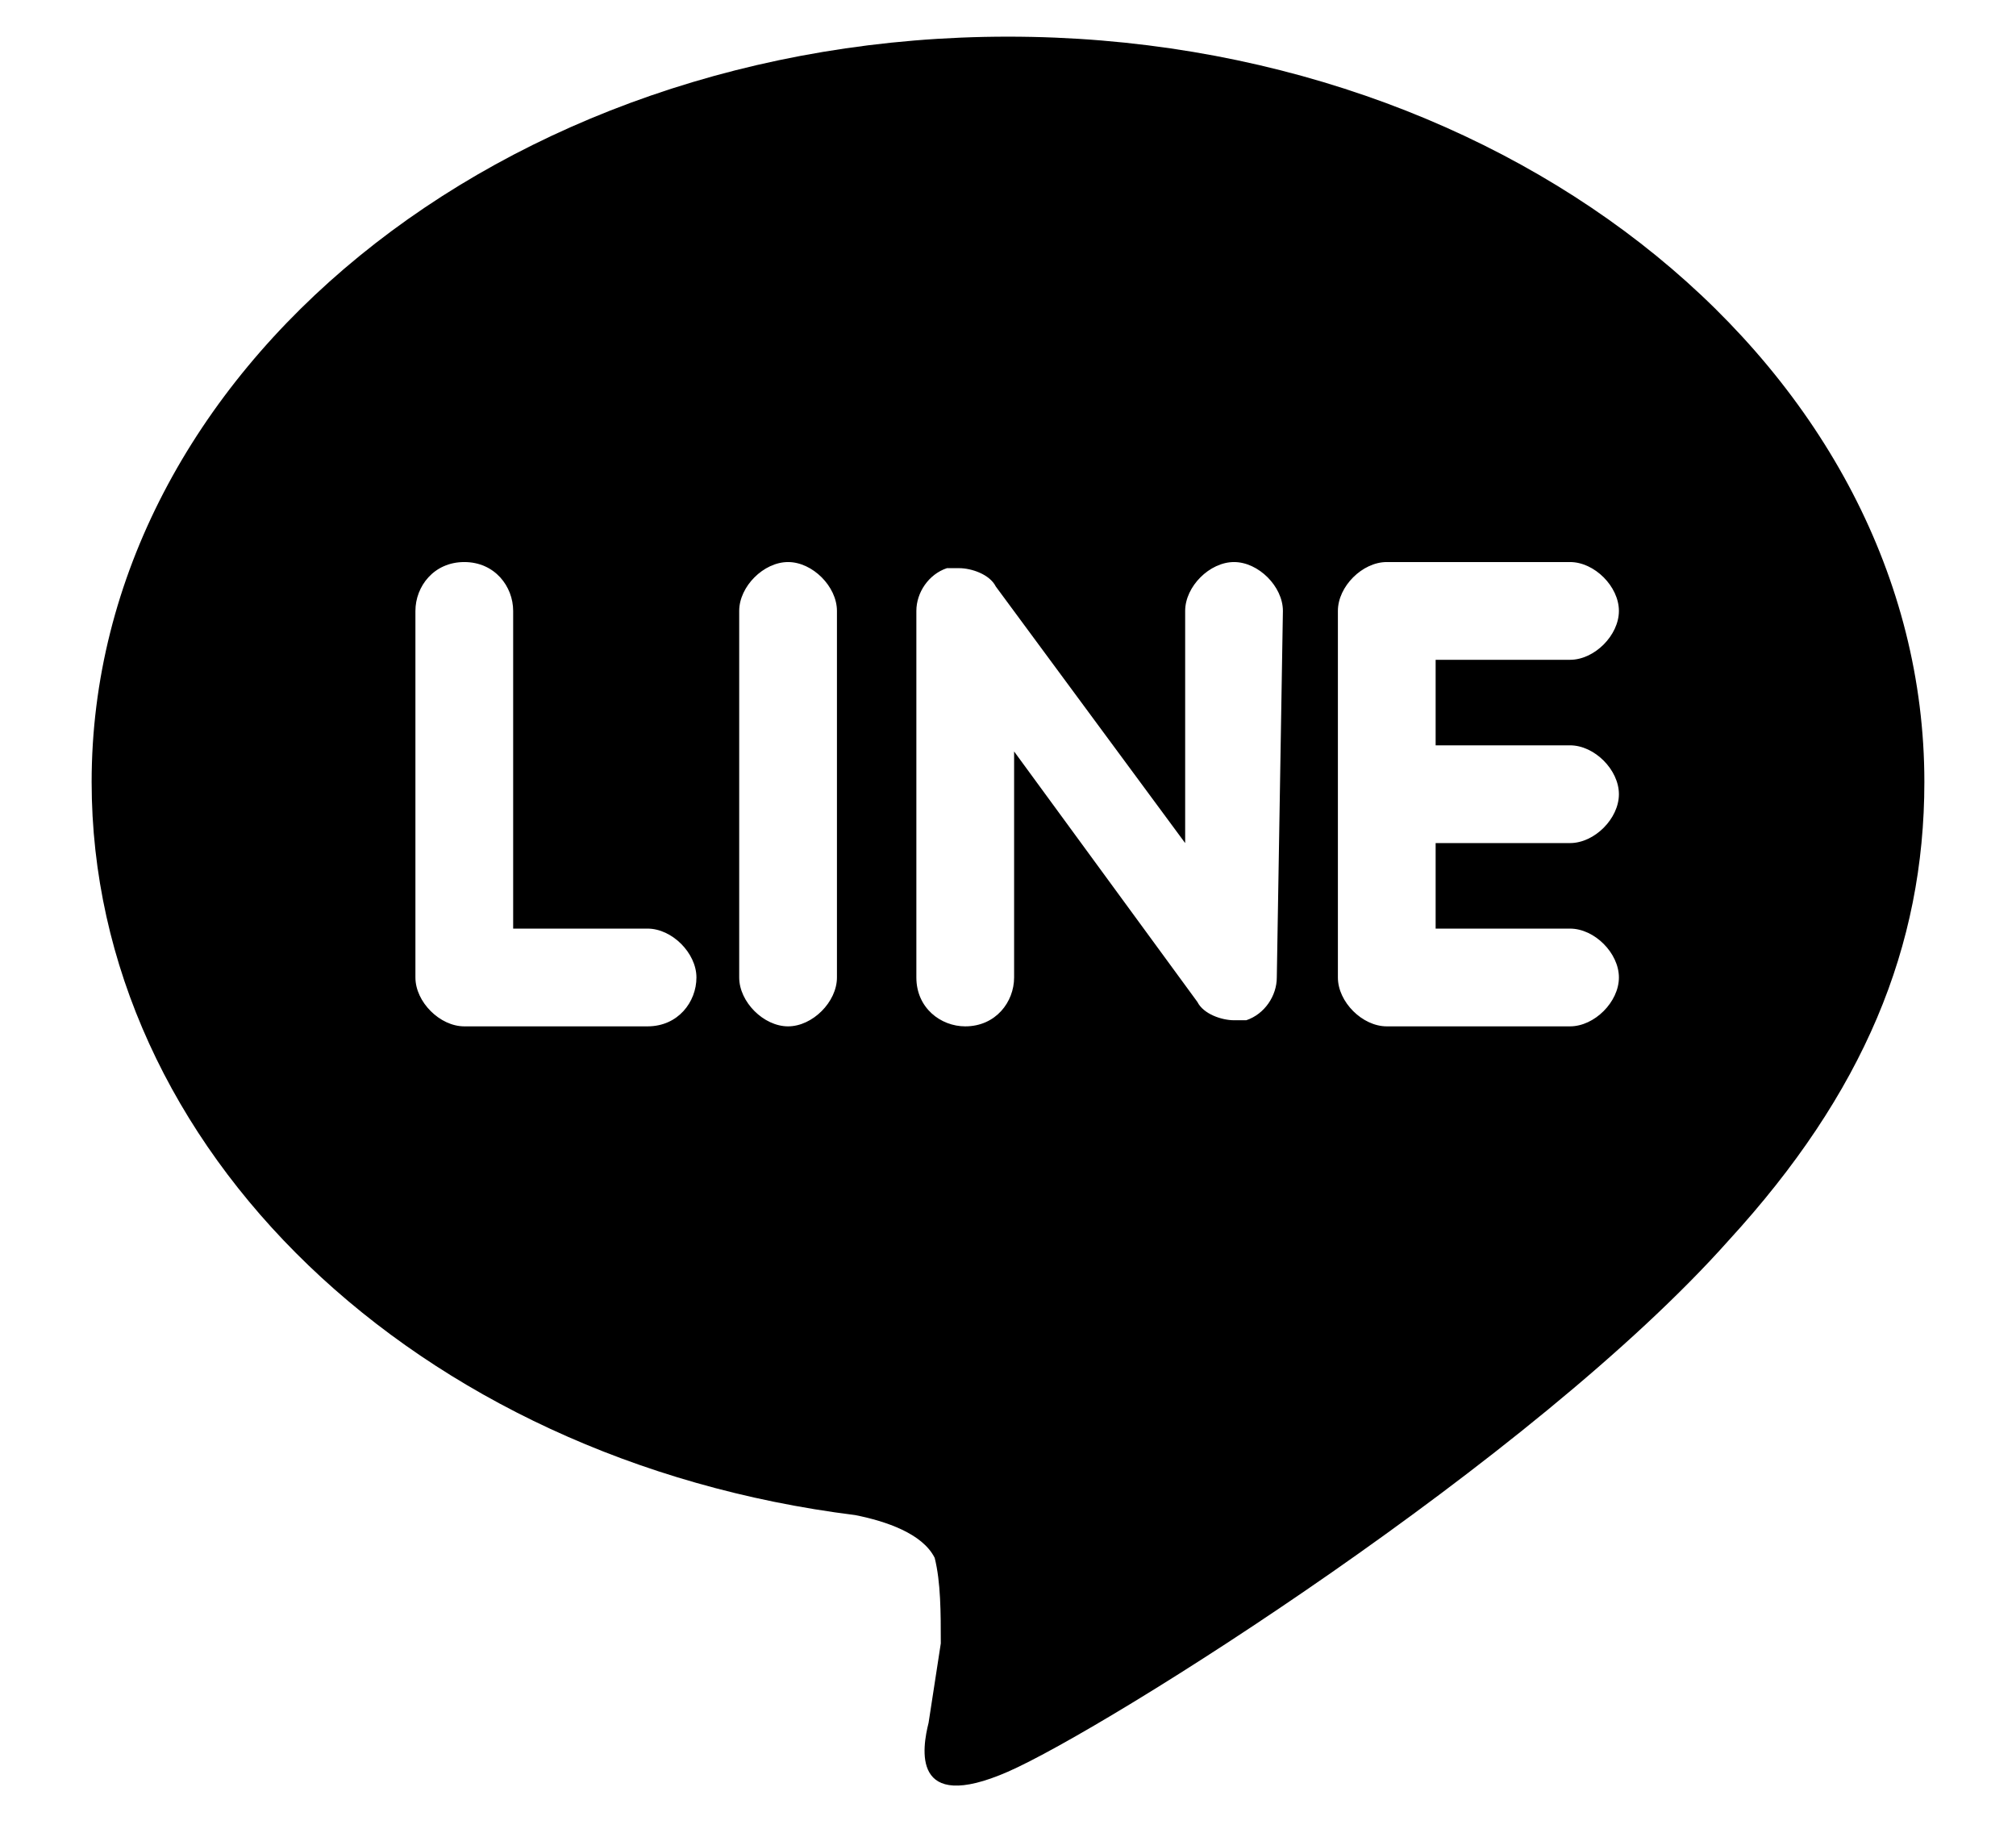 <?xml version="1.0" encoding="utf-8"?>
<!-- Generator: Adobe Illustrator 27.2.0, SVG Export Plug-In . SVG Version: 6.00 Build 0)  -->
<svg version="1.1" id="_レイヤー_2" xmlns="http://www.w3.org/2000/svg" xmlns:xlink="http://www.w3.org/1999/xlink" x="0px"
	 y="0px" viewBox="0 0 33 30" style="enable-background:new 0 0 33 30;" xml:space="preserve">
<style type="text/css">
	.st0{fill:none;}
</style>
<g id="_レイヤー_1-2">
	<g>
		<rect x="1.5" class="st0" width="30" height="30"/>
		<path d="M25.7,12.2c0.4,0,0.8,0.4,0.8,0.8s-0.4,0.8-0.8,0.8h-2.2v1.4h2.2c0.4,0,0.8,0.4,0.8,0.8c0,0.4-0.4,0.8-0.8,0.8h-3
			c-0.4,0-0.8-0.4-0.8-0.8v-6c0-0.4,0.4-0.8,0.8-0.8h3c0.4,0,0.8,0.4,0.8,0.8c0,0.4-0.4,0.8-0.8,0.8h-2.2v1.4L25.7,12.2L25.7,12.2z
			 M20.9,16c0,0.3-0.2,0.6-0.5,0.7c-0.1,0-0.2,0-0.2,0c-0.2,0-0.5-0.1-0.6-0.3l-3-4.1V16c0,0.4-0.3,0.8-0.8,0.8
			c-0.4,0-0.8-0.3-0.8-0.8c0,0,0,0,0,0v-6c0-0.3,0.2-0.6,0.5-0.7c0.1,0,0.2,0,0.2,0c0.2,0,0.5,0.1,0.6,0.3l3.1,4.2V10
			c0-0.4,0.4-0.8,0.8-0.8s0.8,0.4,0.8,0.8L20.9,16L20.9,16z M13.7,16c0,0.4-0.4,0.8-0.8,0.8c-0.4,0-0.8-0.4-0.8-0.8l0,0v-6
			c0-0.4,0.4-0.8,0.8-0.8s0.8,0.4,0.8,0.8C13.7,10,13.7,16,13.7,16z M10.6,16.8h-3c-0.4,0-0.8-0.4-0.8-0.8v-6c0-0.4,0.3-0.8,0.8-0.8
			S8.4,9.6,8.4,10v5.2h2.2c0.4,0,0.8,0.4,0.8,0.8C11.4,16.4,11.1,16.8,10.6,16.8 M31.5,12.8c0-6.7-6.7-12.2-15-12.2s-15,5.5-15,12.2
			c0,6,5.3,11.1,12.5,12c0.5,0.1,1.1,0.3,1.3,0.7c0.1,0.4,0.1,0.9,0.1,1.4l-0.2,1.3c-0.1,0.4-0.3,1.5,1.3,0.8s8.6-5.1,11.8-8.7
			C30.5,17.9,31.5,15.5,31.5,12.8"/>
	</g>
</g>
</svg>

